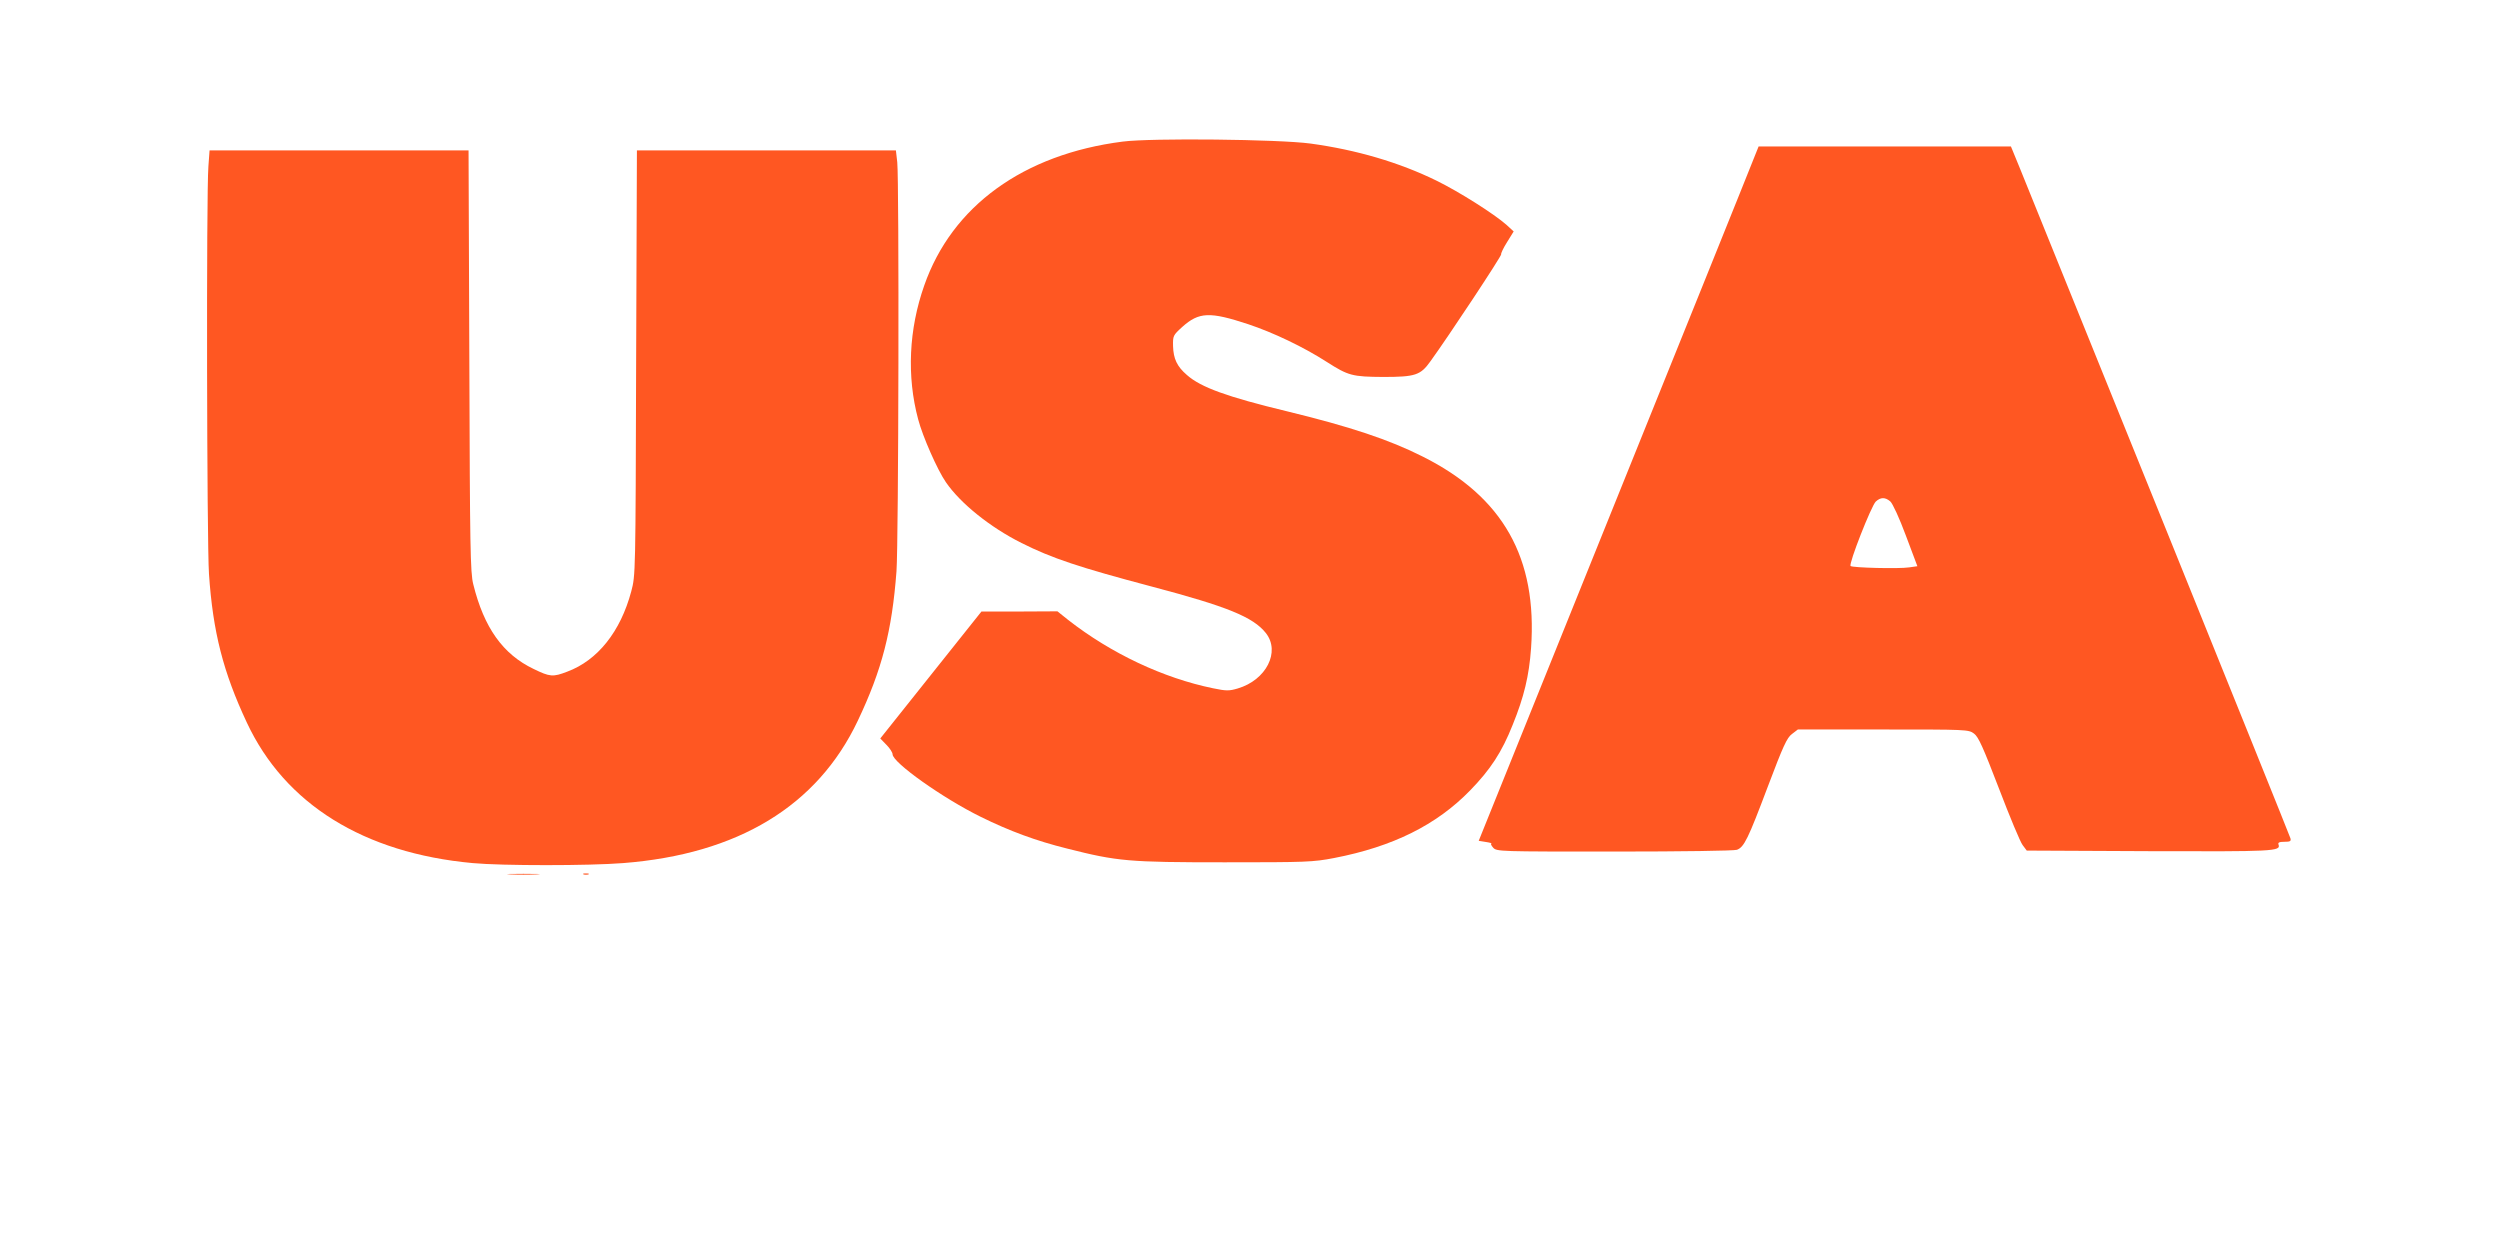 <?xml version="1.0" standalone="no"?>
<!DOCTYPE svg PUBLIC "-//W3C//DTD SVG 20010904//EN"
 "http://www.w3.org/TR/2001/REC-SVG-20010904/DTD/svg10.dtd">
<svg version="1.0" xmlns="http://www.w3.org/2000/svg"
 width="1280pt" height="640pt" viewBox="0 0 1280 640"
 preserveAspectRatio="xMidYMid meet">
<g transform="translate(0,640) scale(0.1,-0.1)"
fill="#ff5722" stroke="none">
<path d="M5748 5675 c-508 -65 -874 -330 -1016 -737 -79 -224 -90 -465 -31
-685 23 -88 99 -260 142 -322 74 -108 227 -231 387 -311 155 -78 296 -125 670
-224 382 -101 516 -155 581 -237 76 -96 2 -241 -144 -284 -44 -13 -58 -13
-126 1 -254 52 -522 178 -742 350 l-55 44 -195 -1 -194 0 -259 -325 -259 -325
32 -33 c17 -17 31 -39 31 -48 0 -42 256 -224 451 -320 148 -73 283 -123 444
-163 257 -65 312 -70 805 -70 419 0 452 1 561 22 300 58 524 169 696 346 104
107 162 195 218 336 58 143 84 251 94 392 33 462 -143 775 -554 981 -172 87
-374 154 -695 232 -307 74 -442 123 -513 186 -51 44 -69 83 -71 148 -1 53 0
55 47 98 86 77 141 79 338 14 129 -43 284 -117 402 -193 111 -71 131 -76 290
-77 163 0 190 9 240 79 95 131 367 543 363 549 -2 4 11 32 30 62 l34 55 -37
34 c-65 57 -242 169 -358 226 -192 94 -411 158 -645 190 -164 22 -815 29 -962
10z"/>
<path d="M8903 5398 c-56 -139 -271 -674 -479 -1188 -207 -514 -484 -1200
-615 -1525 l-238 -590 37 -6 c20 -3 33 -7 28 -8 -5 0 -1 -10 9 -21 18 -20 31
-20 621 -20 346 0 613 4 627 9 37 14 57 55 158 323 79 209 98 251 124 270 l30
23 437 0 c427 0 437 0 465 -21 23 -17 46 -69 128 -282 55 -144 109 -274 121
-289 l21 -28 627 -3 c636 -2 675 -1 662 34 -4 10 4 14 30 14 30 0 35 3 31 18
-3 14 -1212 3005 -1385 3430 l-46 112 -646 0 -646 0 -101 -252z m775 -1565
c12 -10 47 -86 80 -175 l59 -157 -42 -6 c-52 -8 -291 -2 -300 7 -11 10 106
308 129 330 25 23 48 23 74 1z"/>
<path d="M1067 5548 c-11 -133 -8 -1929 3 -2087 20 -297 73 -503 194 -761 195
-417 599 -668 1156 -719 148 -14 597 -14 771 0 587 46 994 292 1201 729 124
261 175 460 198 765 11 153 14 1991 4 2094 l-7 61 -663 0 -663 0 -4 -1087 c-3
-1086 -3 -1088 -25 -1171 -55 -206 -172 -353 -328 -411 -73 -28 -88 -27 -172
14 -157 75 -254 211 -309 434 -15 59 -17 187 -20 1144 l-4 1077 -663 0 -663 0
-6 -82z"/>
<path d="M2613 1923 c37 -2 97 -2 135 0 37 2 6 3 -68 3 -74 0 -105 -1 -67 -3z"/>
<path d="M2988 1923 c6 -2 18 -2 25 0 6 3 1 5 -13 5 -14 0 -19 -2 -12 -5z"/>
</g>
</svg>
